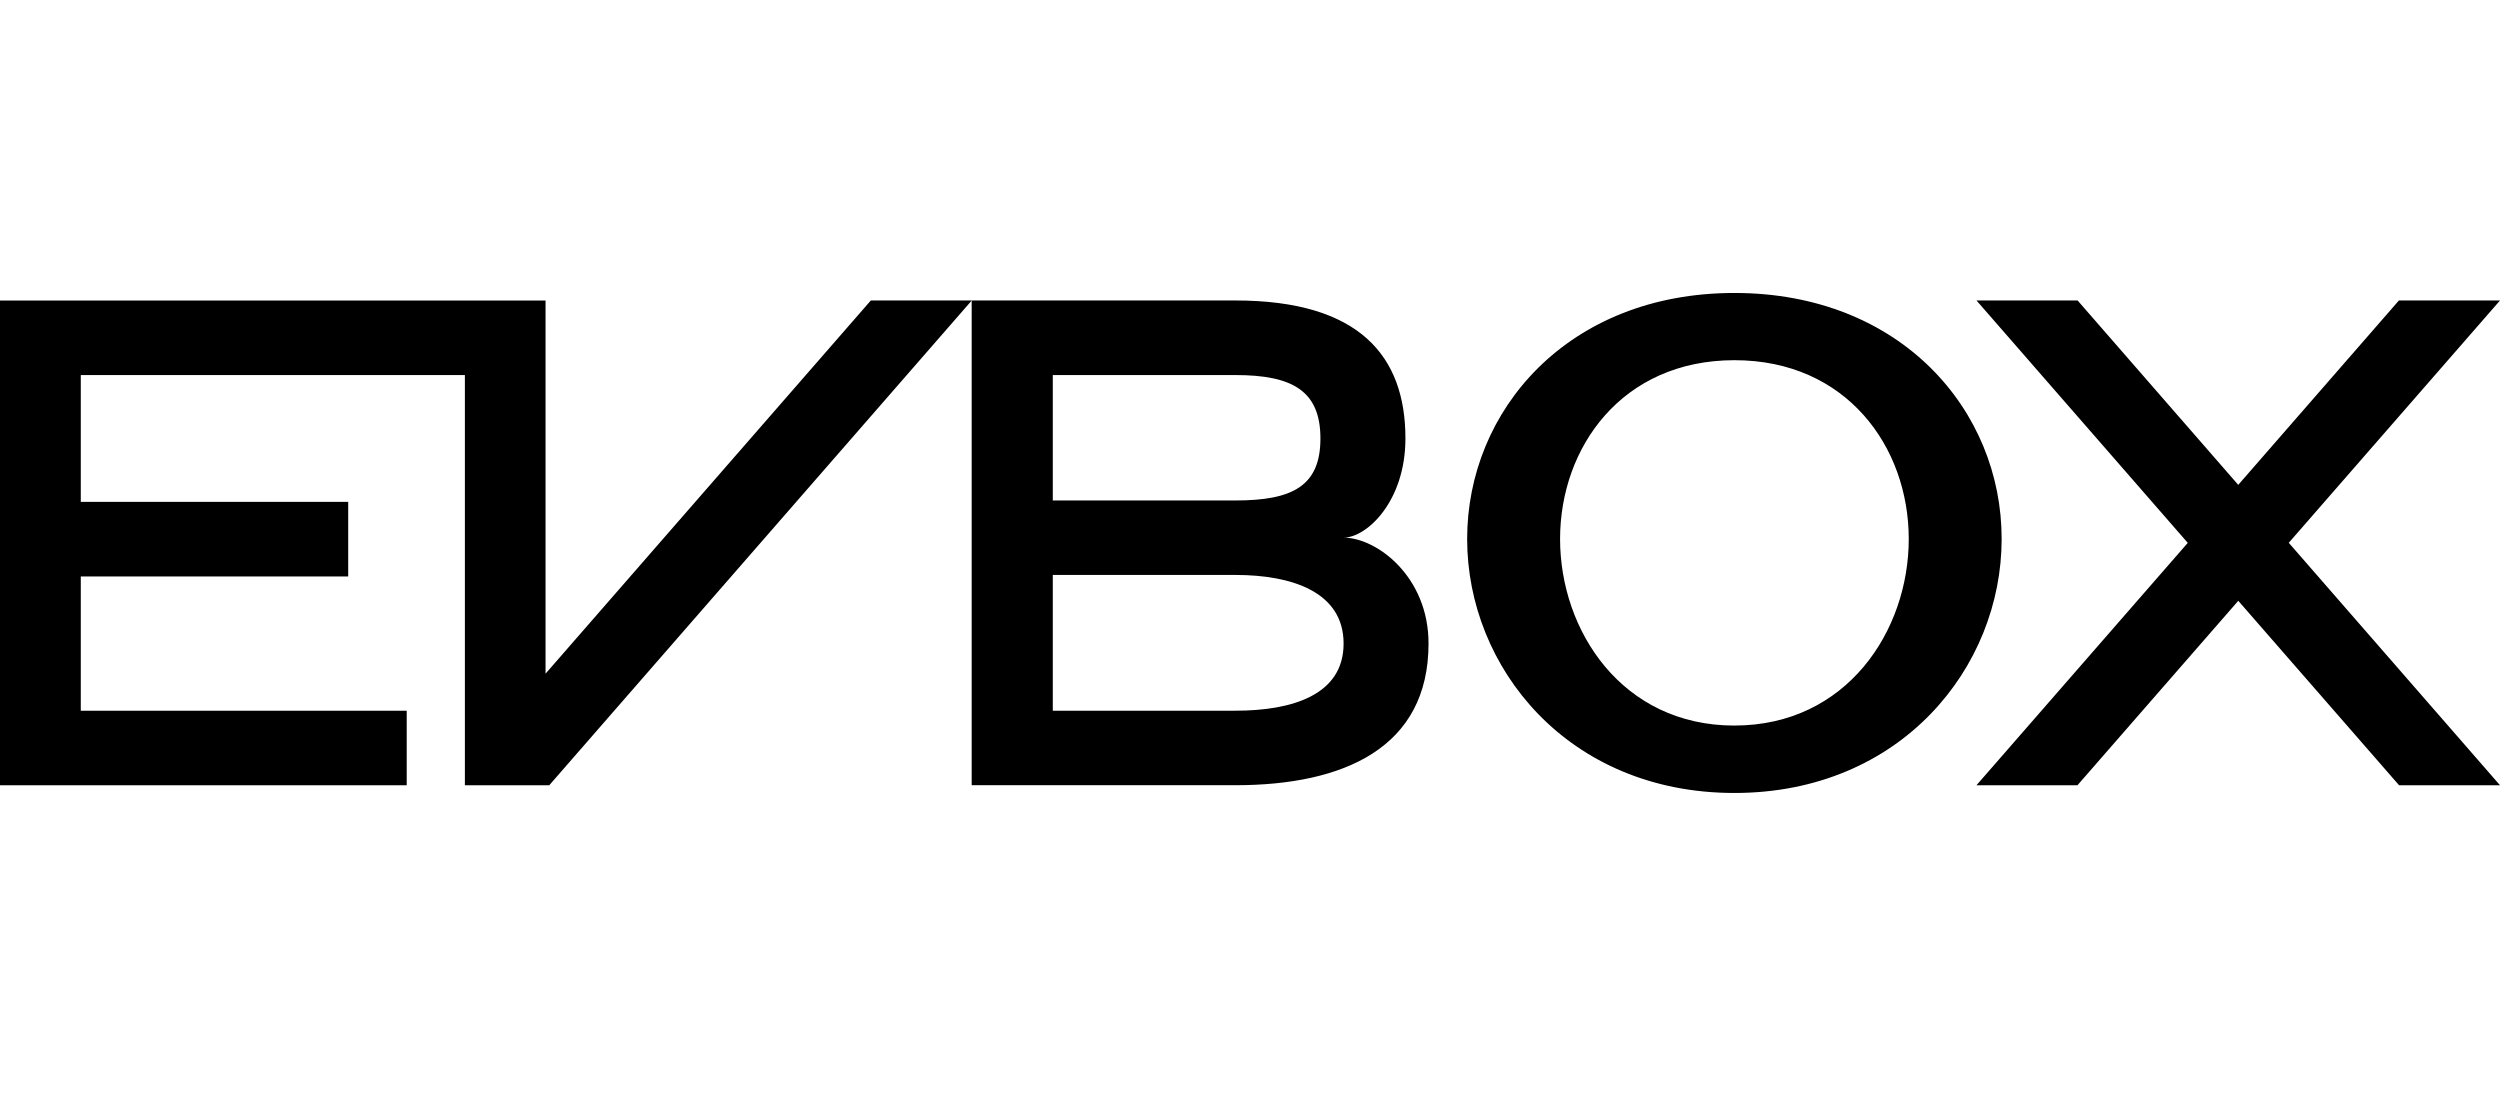 <svg width="128" height="56" viewBox="0 0 128 56" fill="none" xmlns="http://www.w3.org/2000/svg">
<path d="M88.801 15C80.271 15 75.118 21.016 75.118 27.595C75.118 34.174 80.276 40.6 88.801 40.6C97.326 40.6 102.484 34.174 102.484 27.595C102.49 21.016 97.331 15 88.801 15ZM88.801 37.149C83.05 37.149 79.876 32.293 79.876 27.596C79.876 22.899 83.05 18.442 88.801 18.442C94.552 18.442 97.728 22.894 97.728 27.595C97.728 32.293 94.557 37.148 88.801 37.148V37.149ZM68.792 27.527C69.965 27.527 71.958 25.692 71.958 22.446C71.958 18.255 69.632 15.384 63.249 15.384H49.75V40.203H63.249C68.788 40.203 73.141 38.296 73.141 32.949C73.144 29.509 70.474 27.527 68.792 27.527ZM53.903 19.203H63.254C66.165 19.203 67.606 20.006 67.606 22.45C67.606 24.894 66.165 25.624 63.254 25.624H53.903V19.203ZM63.254 36.388H53.903V29.437H63.254C66.165 29.437 68.792 30.317 68.792 32.951C68.792 35.581 66.165 36.388 63.254 36.388ZM49.754 15.385L28.122 40.205H23.802V19.205H4.136V25.697H17.828V29.515H4.136V36.389H20.824V40.207H0V15.387H27.932V34.493L44.587 15.384L49.754 15.385ZM128 40.205H122.833L114.6 30.761L106.365 40.206H101.194L112.014 27.795L101.197 15.385H106.374L114.598 24.825L122.824 15.385H128L117.185 27.791L128 40.205Z" fill="black"/>
</svg>

